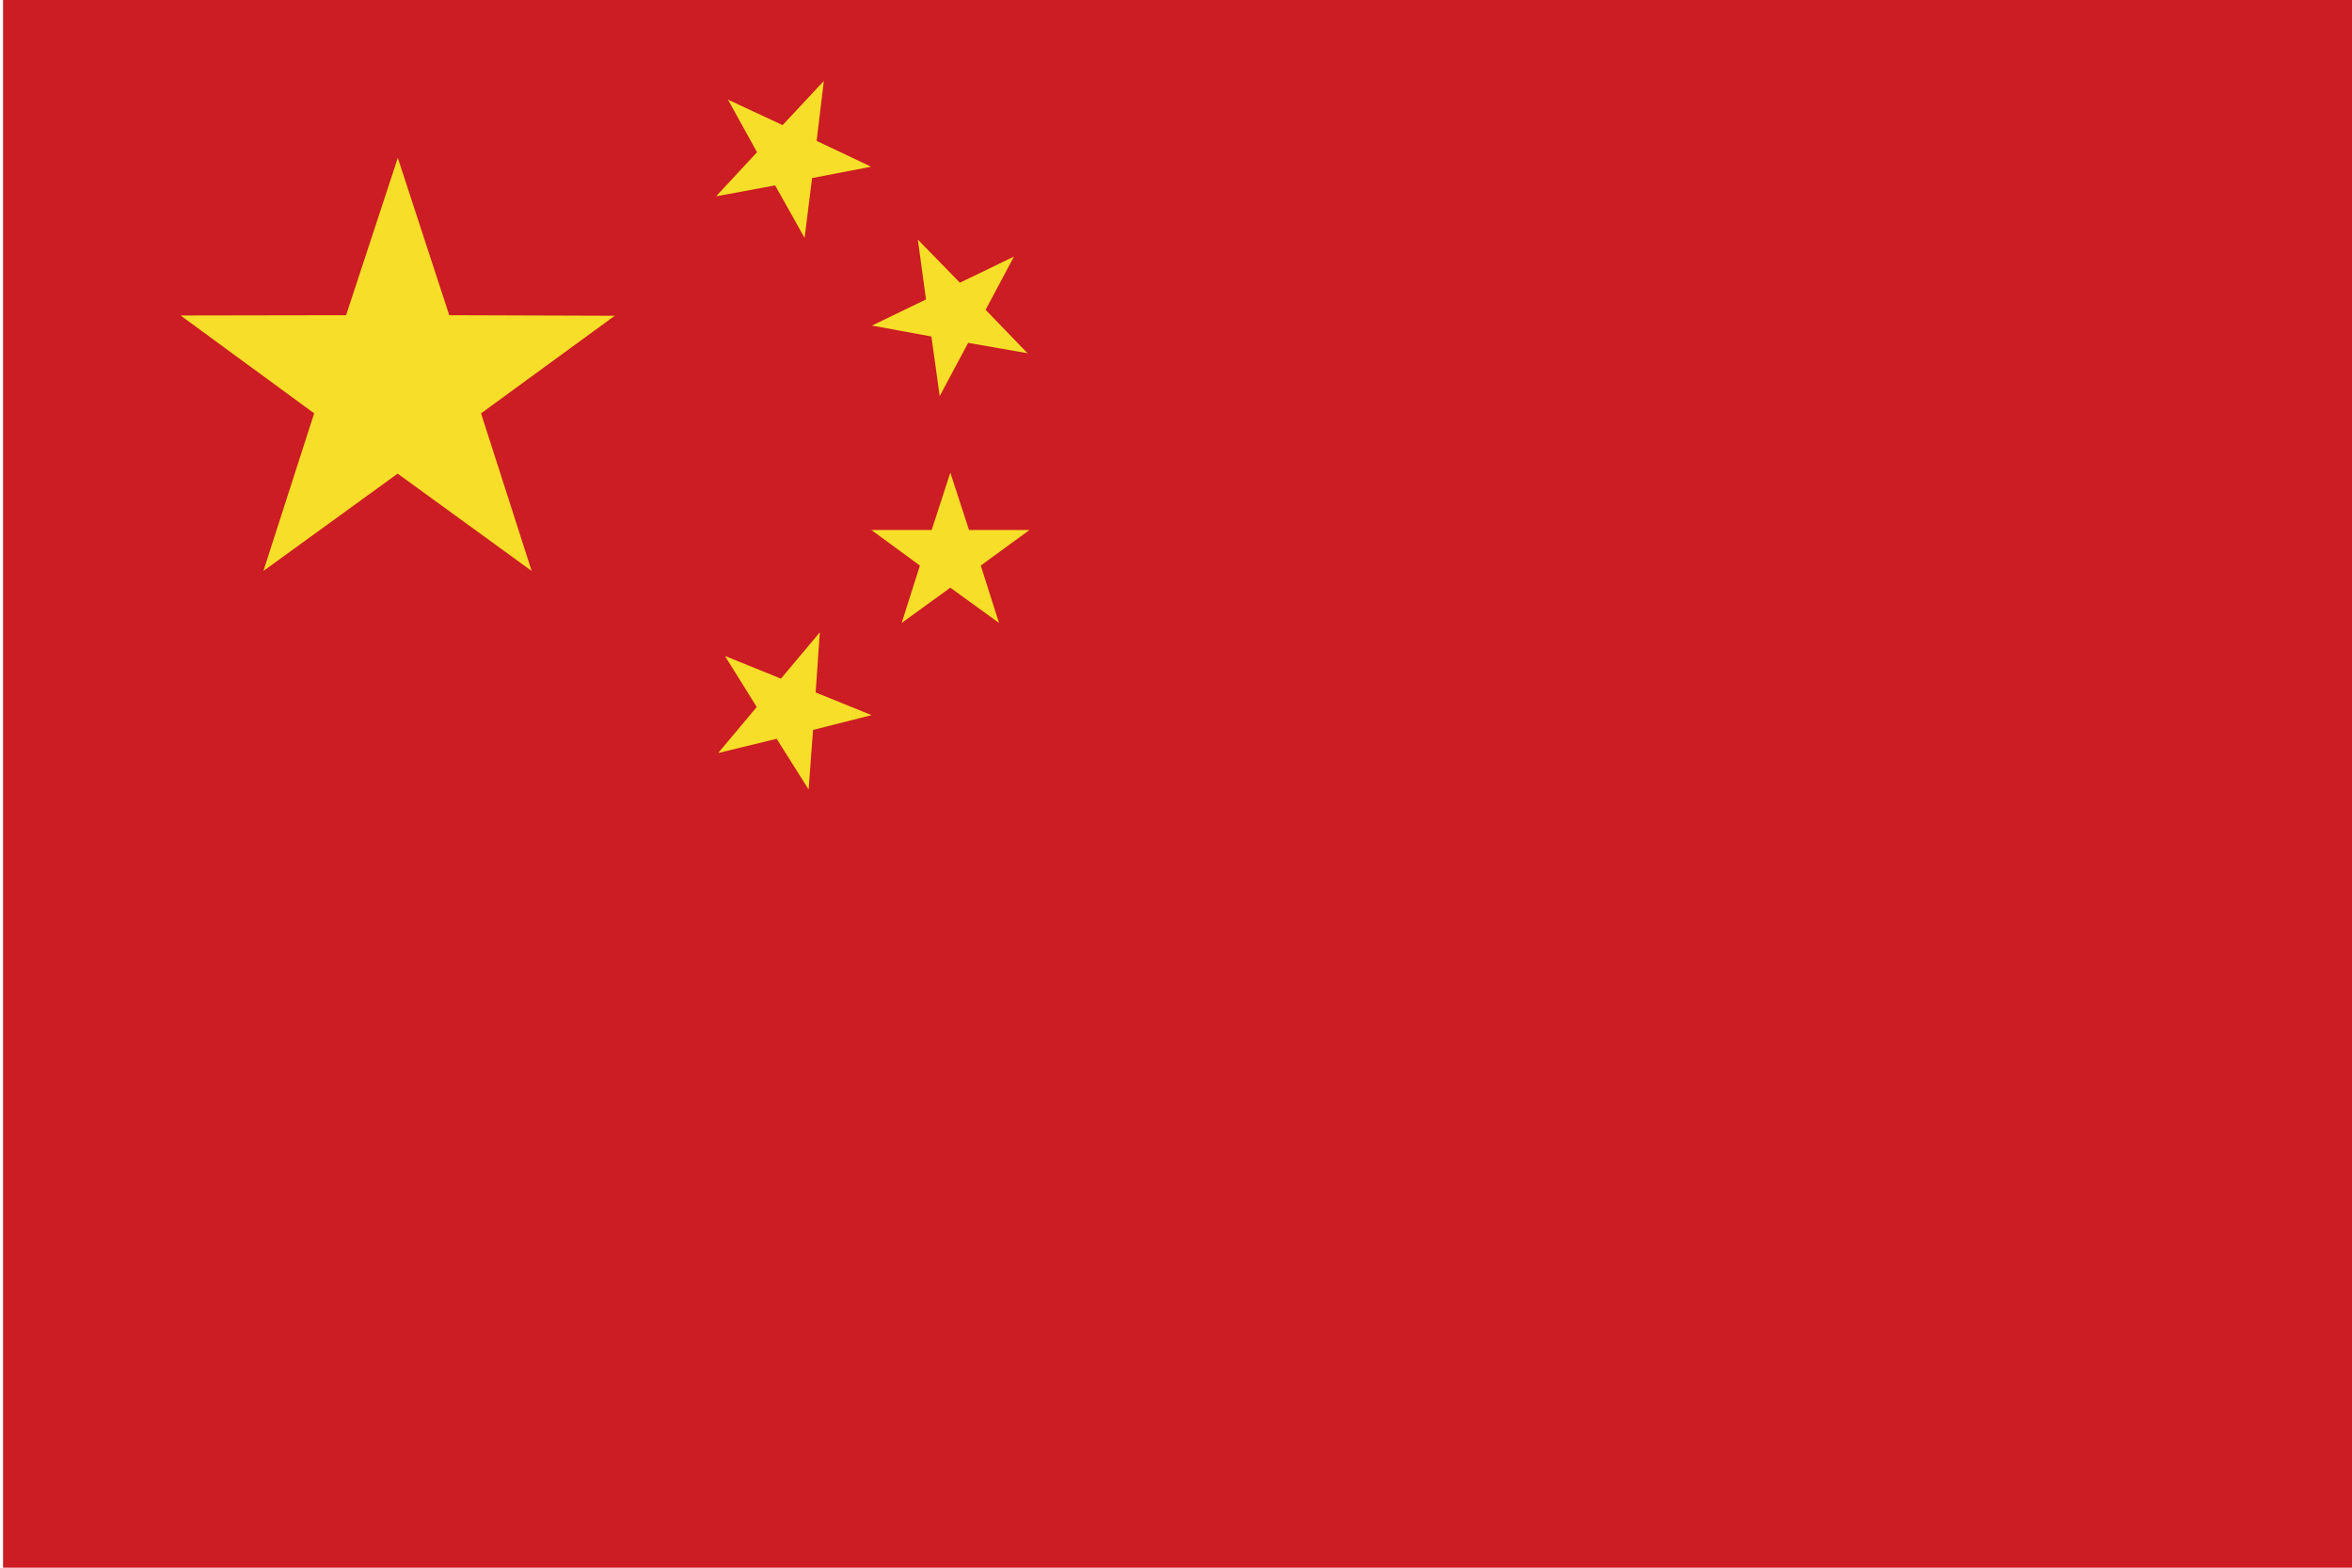 <?xml version="1.0" encoding="utf-8"?>
<!-- Generator: Adobe Illustrator 25.4.1, SVG Export Plug-In . SVG Version: 6.00 Build 0)  -->
<svg version="1.1" id="レイヤー_1" xmlns="http://www.w3.org/2000/svg" xmlns:xlink="http://www.w3.org/1999/xlink" x="0px"
	 y="0px" width="170.1px" height="113.4px" viewBox="0 0 170.1 113.4" style="enable-background:new 0 0 170.1 113.4;"
	 xml:space="preserve">
<g id="CHINA_3_">
	<g>
		<g>
			<defs>
				<rect id="SVGID_1_" x="0.22" y="-0.04" width="195.78" height="114.18"/>
			</defs>
			<clipPath id="SVGID_00000079449564003584889050000005442001372195147685_">
				<use xlink:href="#SVGID_1_"  style="overflow:visible;"/>
			</clipPath>
			
				<rect x="0.22" y="-0.04" style="clip-path:url(#SVGID_00000079449564003584889050000005442001372195147685_);fill:#CB1D23;" width="195.78" height="114.18"/>
			<polygon style="clip-path:url(#SVGID_00000079449564003584889050000005442001372195147685_);fill:#F7DE29;" points="19.05,41.3 
				22.72,29.9 13.06,22.82 25.03,22.8 28.77,11.42 32.49,22.8 44.46,22.84 34.79,29.9 38.45,41.3 28.76,34.26 			"/>
			<polygon style="clip-path:url(#SVGID_00000079449564003584889050000005442001372195147685_);fill:#F7DE29;" points="52.43,47.45 
				56.48,49.09 59.29,45.74 58.99,50.09 63.03,51.73 58.8,52.8 58.48,57.11 56.17,53.44 51.94,54.47 54.73,51.14 			"/>
			<polygon style="clip-path:url(#SVGID_00000079449564003584889050000005442001372195147685_);fill:#F7DE29;" points="74.31,25.55 
				70.02,24.8 67.96,28.65 67.36,24.34 63.06,23.55 66.97,21.66 66.38,17.33 69.42,20.45 73.33,18.56 71.28,22.41 			"/>
			<polygon style="clip-path:url(#SVGID_00000079449564003584889050000005442001372195147685_);fill:#F7DE29;" points="65.21,45.06 
				66.53,40.91 63.02,38.34 67.38,38.34 68.73,34.19 70.08,38.34 74.45,38.34 70.93,40.91 72.25,45.06 68.73,42.51 			"/>
			<polygon style="clip-path:url(#SVGID_00000079449564003584889050000005442001372195147685_);fill:#F7DE29;" points="52.65,7.21 
				56.6,9.05 59.58,5.86 59.06,10.19 63,12.06 58.73,12.88 58.19,17.21 56.06,13.41 51.79,14.2 54.75,11.01 			"/>
		</g>
	</g>
</g>
<g>
</g>
<g>
</g>
<g>
</g>
<g>
</g>
<g>
</g>
<g>
</g>
<g>
</g>
<g>
</g>
<g>
</g>
<g>
</g>
<g>
</g>
<g>
</g>
<g>
</g>
<g>
</g>
<g>
</g>
</svg>
